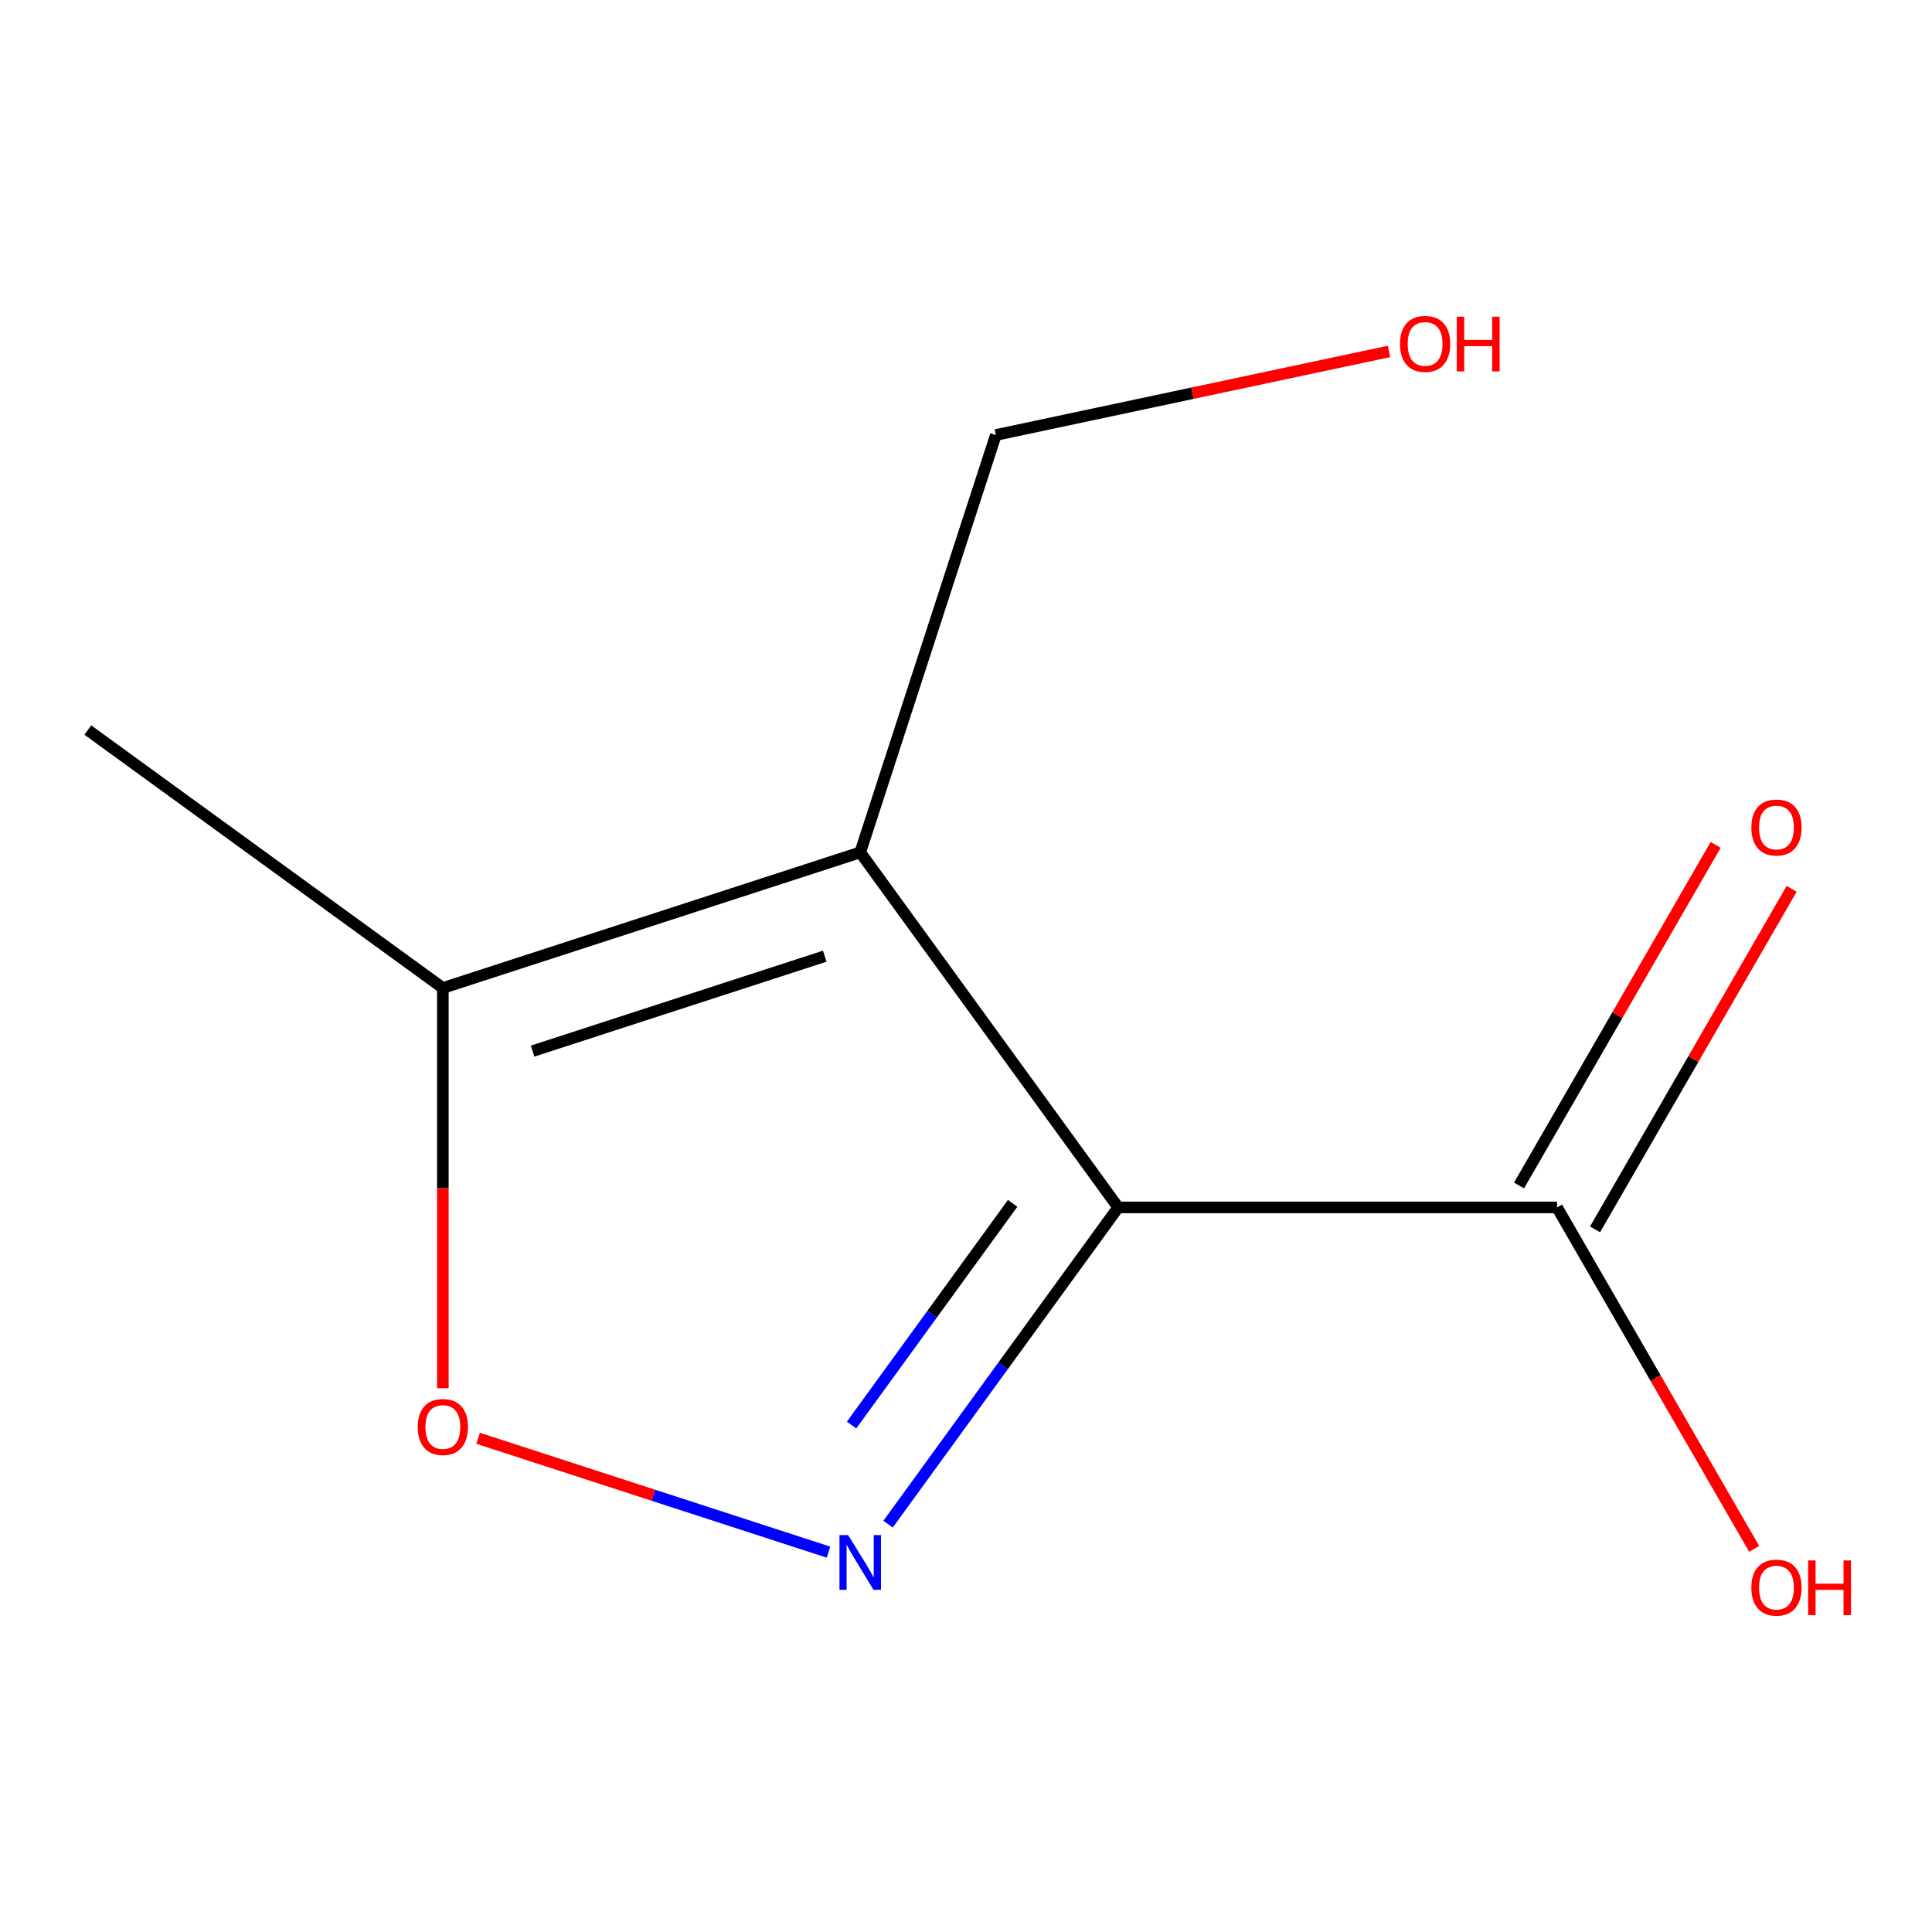 <?xml version='1.0' encoding='iso-8859-1'?>
<svg version='1.1' baseProfile='full'
              xmlns='http://www.w3.org/2000/svg'
                      xmlns:rdkit='http://www.rdkit.org/xml'
                      xmlns:xlink='http://www.w3.org/1999/xlink'
                  xml:space='preserve'
width='1000px' height='1000px' viewBox='0 0 1000 1000'>
<!-- END OF HEADER -->
<rect style='opacity:1.0;fill:#FFFFFF;stroke:none' width='1000' height='1000' x='0' y='0'> </rect>
<path class='bond-0' d='M 578.769,624.955 L 445.254,441.187' style='fill:none;fill-rule:evenodd;stroke:#000000;stroke-width:6px;stroke-linecap:butt;stroke-linejoin:miter;stroke-opacity:1' />
<path class='bond-1' d='M 578.769,624.955 L 519.218,706.919' style='fill:none;fill-rule:evenodd;stroke:#000000;stroke-width:6px;stroke-linecap:butt;stroke-linejoin:miter;stroke-opacity:1' />
<path class='bond-1' d='M 519.218,706.919 L 459.668,788.884' style='fill:none;fill-rule:evenodd;stroke:#0000FF;stroke-width:6px;stroke-linecap:butt;stroke-linejoin:miter;stroke-opacity:1' />
<path class='bond-1' d='M 524.15,622.841 L 482.465,680.216' style='fill:none;fill-rule:evenodd;stroke:#000000;stroke-width:6px;stroke-linecap:butt;stroke-linejoin:miter;stroke-opacity:1' />
<path class='bond-1' d='M 482.465,680.216 L 440.779,737.591' style='fill:none;fill-rule:evenodd;stroke:#0000FF;stroke-width:6px;stroke-linecap:butt;stroke-linejoin:miter;stroke-opacity:1' />
<path class='bond-4' d='M 578.769,624.955 L 805.918,624.955' style='fill:none;fill-rule:evenodd;stroke:#000000;stroke-width:6px;stroke-linecap:butt;stroke-linejoin:miter;stroke-opacity:1' />
<path class='bond-3' d='M 445.254,441.187 L 229.222,511.38' style='fill:none;fill-rule:evenodd;stroke:#000000;stroke-width:6px;stroke-linecap:butt;stroke-linejoin:miter;stroke-opacity:1' />
<path class='bond-3' d='M 426.888,494.922 L 275.666,544.057' style='fill:none;fill-rule:evenodd;stroke:#000000;stroke-width:6px;stroke-linecap:butt;stroke-linejoin:miter;stroke-opacity:1' />
<path class='bond-6' d='M 445.254,441.187 L 515.447,225.155' style='fill:none;fill-rule:evenodd;stroke:#000000;stroke-width:6px;stroke-linecap:butt;stroke-linejoin:miter;stroke-opacity:1' />
<path class='bond-2' d='M 428.835,803.388 L 338.152,773.923' style='fill:none;fill-rule:evenodd;stroke:#0000FF;stroke-width:6px;stroke-linecap:butt;stroke-linejoin:miter;stroke-opacity:1' />
<path class='bond-2' d='M 338.152,773.923 L 247.469,744.458' style='fill:none;fill-rule:evenodd;stroke:#FF0000;stroke-width:6px;stroke-linecap:butt;stroke-linejoin:miter;stroke-opacity:1' />
<path class='bond-10' d='M 229.222,718.531 L 229.222,614.955' style='fill:none;fill-rule:evenodd;stroke:#FF0000;stroke-width:6px;stroke-linecap:butt;stroke-linejoin:miter;stroke-opacity:1' />
<path class='bond-10' d='M 229.222,614.955 L 229.222,511.38' style='fill:none;fill-rule:evenodd;stroke:#000000;stroke-width:6px;stroke-linecap:butt;stroke-linejoin:miter;stroke-opacity:1' />
<path class='bond-9' d='M 229.222,511.38 L 45.455,377.865' style='fill:none;fill-rule:evenodd;stroke:#000000;stroke-width:6px;stroke-linecap:butt;stroke-linejoin:miter;stroke-opacity:1' />
<path class='bond-5' d='M 825.59,636.312 L 876.477,548.173' style='fill:none;fill-rule:evenodd;stroke:#000000;stroke-width:6px;stroke-linecap:butt;stroke-linejoin:miter;stroke-opacity:1' />
<path class='bond-5' d='M 876.477,548.173 L 927.364,460.034' style='fill:none;fill-rule:evenodd;stroke:#FF0000;stroke-width:6px;stroke-linecap:butt;stroke-linejoin:miter;stroke-opacity:1' />
<path class='bond-5' d='M 786.247,613.597 L 837.134,525.458' style='fill:none;fill-rule:evenodd;stroke:#000000;stroke-width:6px;stroke-linecap:butt;stroke-linejoin:miter;stroke-opacity:1' />
<path class='bond-5' d='M 837.134,525.458 L 888.021,437.319' style='fill:none;fill-rule:evenodd;stroke:#FF0000;stroke-width:6px;stroke-linecap:butt;stroke-linejoin:miter;stroke-opacity:1' />
<path class='bond-7' d='M 805.918,624.955 L 856.932,713.314' style='fill:none;fill-rule:evenodd;stroke:#000000;stroke-width:6px;stroke-linecap:butt;stroke-linejoin:miter;stroke-opacity:1' />
<path class='bond-7' d='M 856.932,713.314 L 907.947,801.673' style='fill:none;fill-rule:evenodd;stroke:#FF0000;stroke-width:6px;stroke-linecap:butt;stroke-linejoin:miter;stroke-opacity:1' />
<path class='bond-8' d='M 515.447,225.155 L 617.2,203.527' style='fill:none;fill-rule:evenodd;stroke:#000000;stroke-width:6px;stroke-linecap:butt;stroke-linejoin:miter;stroke-opacity:1' />
<path class='bond-8' d='M 617.2,203.527 L 718.954,181.899' style='fill:none;fill-rule:evenodd;stroke:#FF0000;stroke-width:6px;stroke-linecap:butt;stroke-linejoin:miter;stroke-opacity:1' />
<path  class='atom-2' d='M 438.994 794.562
L 448.274 809.562
Q 449.194 811.042, 450.674 813.722
Q 452.154 816.402, 452.234 816.562
L 452.234 794.562
L 455.994 794.562
L 455.994 822.882
L 452.114 822.882
L 442.154 806.482
Q 440.994 804.562, 439.754 802.362
Q 438.554 800.162, 438.194 799.482
L 438.194 822.882
L 434.514 822.882
L 434.514 794.562
L 438.994 794.562
' fill='#0000FF'/>
<path  class='atom-3' d='M 216.222 738.609
Q 216.222 731.809, 219.582 728.009
Q 222.942 724.209, 229.222 724.209
Q 235.502 724.209, 238.862 728.009
Q 242.222 731.809, 242.222 738.609
Q 242.222 745.489, 238.822 749.409
Q 235.422 753.289, 229.222 753.289
Q 222.982 753.289, 219.582 749.409
Q 216.222 745.529, 216.222 738.609
M 229.222 750.089
Q 233.542 750.089, 235.862 747.209
Q 238.222 744.289, 238.222 738.609
Q 238.222 733.049, 235.862 730.249
Q 233.542 727.409, 229.222 727.409
Q 224.902 727.409, 222.542 730.209
Q 220.222 733.009, 220.222 738.609
Q 220.222 744.329, 222.542 747.209
Q 224.902 750.089, 229.222 750.089
' fill='#FF0000'/>
<path  class='atom-6' d='M 906.493 428.318
Q 906.493 421.518, 909.853 417.718
Q 913.213 413.918, 919.493 413.918
Q 925.773 413.918, 929.133 417.718
Q 932.493 421.518, 932.493 428.318
Q 932.493 435.198, 929.093 439.118
Q 925.693 442.998, 919.493 442.998
Q 913.253 442.998, 909.853 439.118
Q 906.493 435.238, 906.493 428.318
M 919.493 439.798
Q 923.813 439.798, 926.133 436.918
Q 928.493 433.998, 928.493 428.318
Q 928.493 422.758, 926.133 419.958
Q 923.813 417.118, 919.493 417.118
Q 915.173 417.118, 912.813 419.918
Q 910.493 422.718, 910.493 428.318
Q 910.493 434.038, 912.813 436.918
Q 915.173 439.798, 919.493 439.798
' fill='#FF0000'/>
<path  class='atom-8' d='M 906.493 821.752
Q 906.493 814.952, 909.853 811.152
Q 913.213 807.352, 919.493 807.352
Q 925.773 807.352, 929.133 811.152
Q 932.493 814.952, 932.493 821.752
Q 932.493 828.632, 929.093 832.552
Q 925.693 836.432, 919.493 836.432
Q 913.253 836.432, 909.853 832.552
Q 906.493 828.672, 906.493 821.752
M 919.493 833.232
Q 923.813 833.232, 926.133 830.352
Q 928.493 827.432, 928.493 821.752
Q 928.493 816.192, 926.133 813.392
Q 923.813 810.552, 919.493 810.552
Q 915.173 810.552, 912.813 813.352
Q 910.493 816.152, 910.493 821.752
Q 910.493 827.472, 912.813 830.352
Q 915.173 833.232, 919.493 833.232
' fill='#FF0000'/>
<path  class='atom-8' d='M 935.893 807.672
L 939.733 807.672
L 939.733 819.712
L 954.213 819.712
L 954.213 807.672
L 958.053 807.672
L 958.053 835.992
L 954.213 835.992
L 954.213 822.912
L 939.733 822.912
L 939.733 835.992
L 935.893 835.992
L 935.893 807.672
' fill='#FF0000'/>
<path  class='atom-9' d='M 724.632 178.008
Q 724.632 171.208, 727.992 167.408
Q 731.352 163.608, 737.632 163.608
Q 743.912 163.608, 747.272 167.408
Q 750.632 171.208, 750.632 178.008
Q 750.632 184.888, 747.232 188.808
Q 743.832 192.688, 737.632 192.688
Q 731.392 192.688, 727.992 188.808
Q 724.632 184.928, 724.632 178.008
M 737.632 189.488
Q 741.952 189.488, 744.272 186.608
Q 746.632 183.688, 746.632 178.008
Q 746.632 172.448, 744.272 169.648
Q 741.952 166.808, 737.632 166.808
Q 733.312 166.808, 730.952 169.608
Q 728.632 172.408, 728.632 178.008
Q 728.632 183.728, 730.952 186.608
Q 733.312 189.488, 737.632 189.488
' fill='#FF0000'/>
<path  class='atom-9' d='M 754.032 163.928
L 757.872 163.928
L 757.872 175.968
L 772.352 175.968
L 772.352 163.928
L 776.192 163.928
L 776.192 192.248
L 772.352 192.248
L 772.352 179.168
L 757.872 179.168
L 757.872 192.248
L 754.032 192.248
L 754.032 163.928
' fill='#FF0000'/>
</svg>
